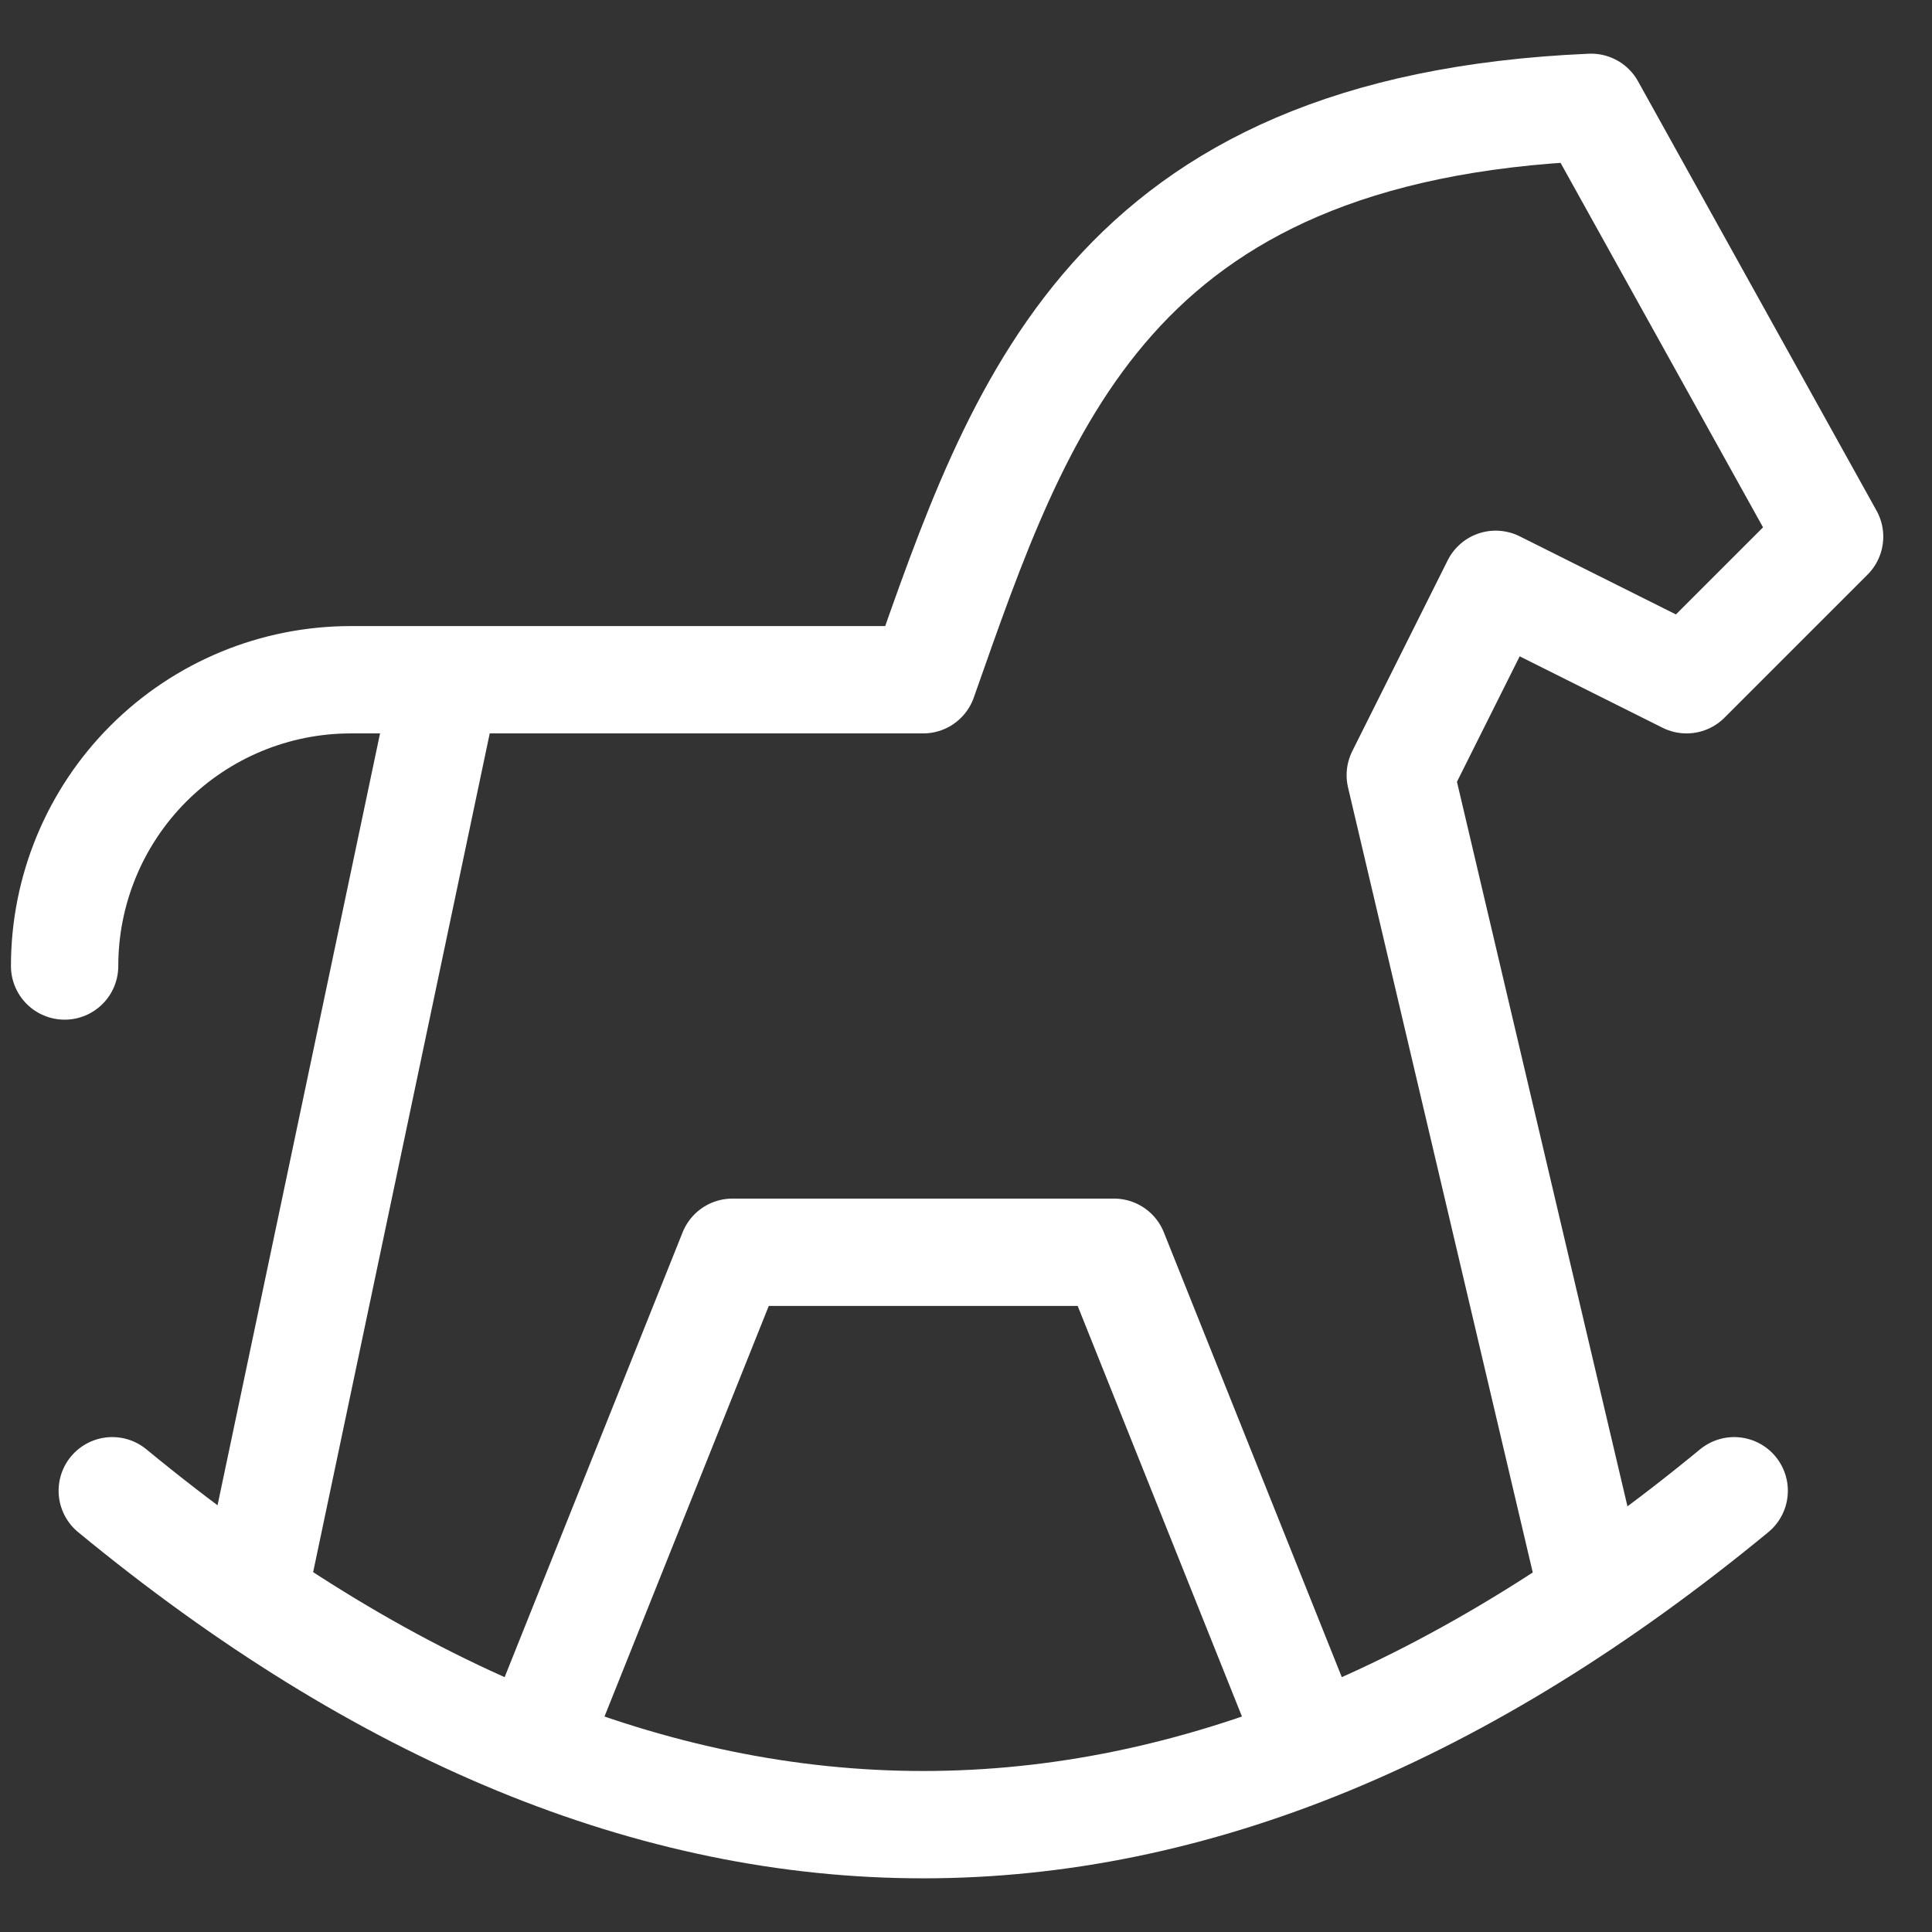 <?xml version="1.0" encoding="UTF-8"?> <svg xmlns="http://www.w3.org/2000/svg" width="18" height="18" viewBox="0 0 18 18" fill="none"><rect x="0" y="0" width="18" height="18" fill="#333333" stroke="none"/> <path d="M1.046 13.889C6.083 18.037 11.12 18.037 16.157 13.889M14.824 14.778L13.046 7.222L13.935 5.444L15.713 6.333L17.046 5L14.824 1C10.333 1.194 9.499 3.785 8.601 6.333H3.268C2.561 6.333 1.883 6.614 1.383 7.114C0.883 7.614 0.602 8.293 0.602 9M2.379 14.778L4.157 6.333M5.046 16.111L6.824 11.667H10.379L12.157 16.111" stroke="white" stroke-linecap="round" stroke-linejoin="round"></path> </svg> 